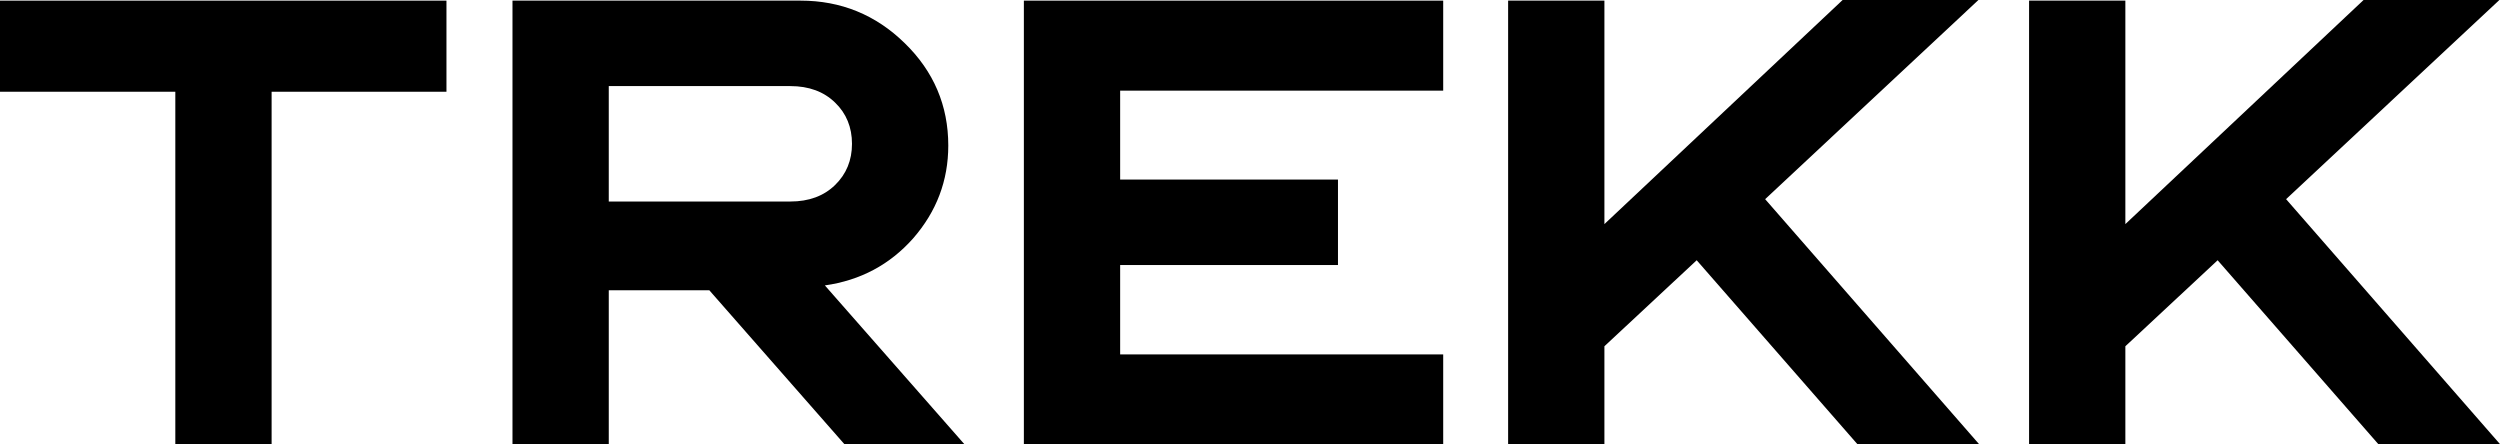 <?xml version="1.0" encoding="UTF-8"?>
<svg id="Layer_2" data-name="Layer 2" xmlns="http://www.w3.org/2000/svg" viewBox="0 0 159.42 28.33">
  <defs>
    <style>
      .cls-1 {
        fill: #000;
        stroke-width: 0px;
      }
    </style>
  </defs>
  <g id="Layer_1-2" data-name="Layer 1">
    <g>
      <path class="cls-1" d="M11.18,5.85H0V.04h28.47v5.81h-11.15v22.48h-6.14V5.85Z"/>
      <path class="cls-1" d="M45.24,18.51h-6.42v9.82h-6.14V.04h18.37c2.57,0,4.79.9,6.64,2.71,1.85,1.8,2.78,3.98,2.78,6.53,0,2.24-.75,4.21-2.24,5.92-1.49,1.68-3.37,2.68-5.63,3l8.91,10.14h-7.65l-8.62-9.82ZM50.4,12.85c1.18,0,2.13-.35,2.85-1.05.72-.7,1.08-1.58,1.08-2.63s-.36-1.94-1.08-2.63c-.72-.7-1.67-1.05-2.85-1.05h-11.58v7.36h11.58Z"/>
      <path class="cls-1" d="M92.03,28.33h-26.74V.04h26.74v5.74h-20.6v5.67h13.89v5.45h-13.89v5.7h20.6v5.74Z"/>
      <path class="cls-1" d="M108.19,16.6l-5.88,5.48v6.24h-6.14V.04h6.14v14.25L117.5,0h8.66l-13.6,12.7,13.64,15.62h-7.76l-10.25-11.73Z"/>
      <path class="cls-1" d="M141.41,16.6l-5.88,5.48v6.24h-6.14V.04h6.14v14.25l15.19-14.29h8.66l-13.6,12.7,13.64,15.62h-7.76l-10.25-11.73Z"/>
    </g>
  </g>
</svg>